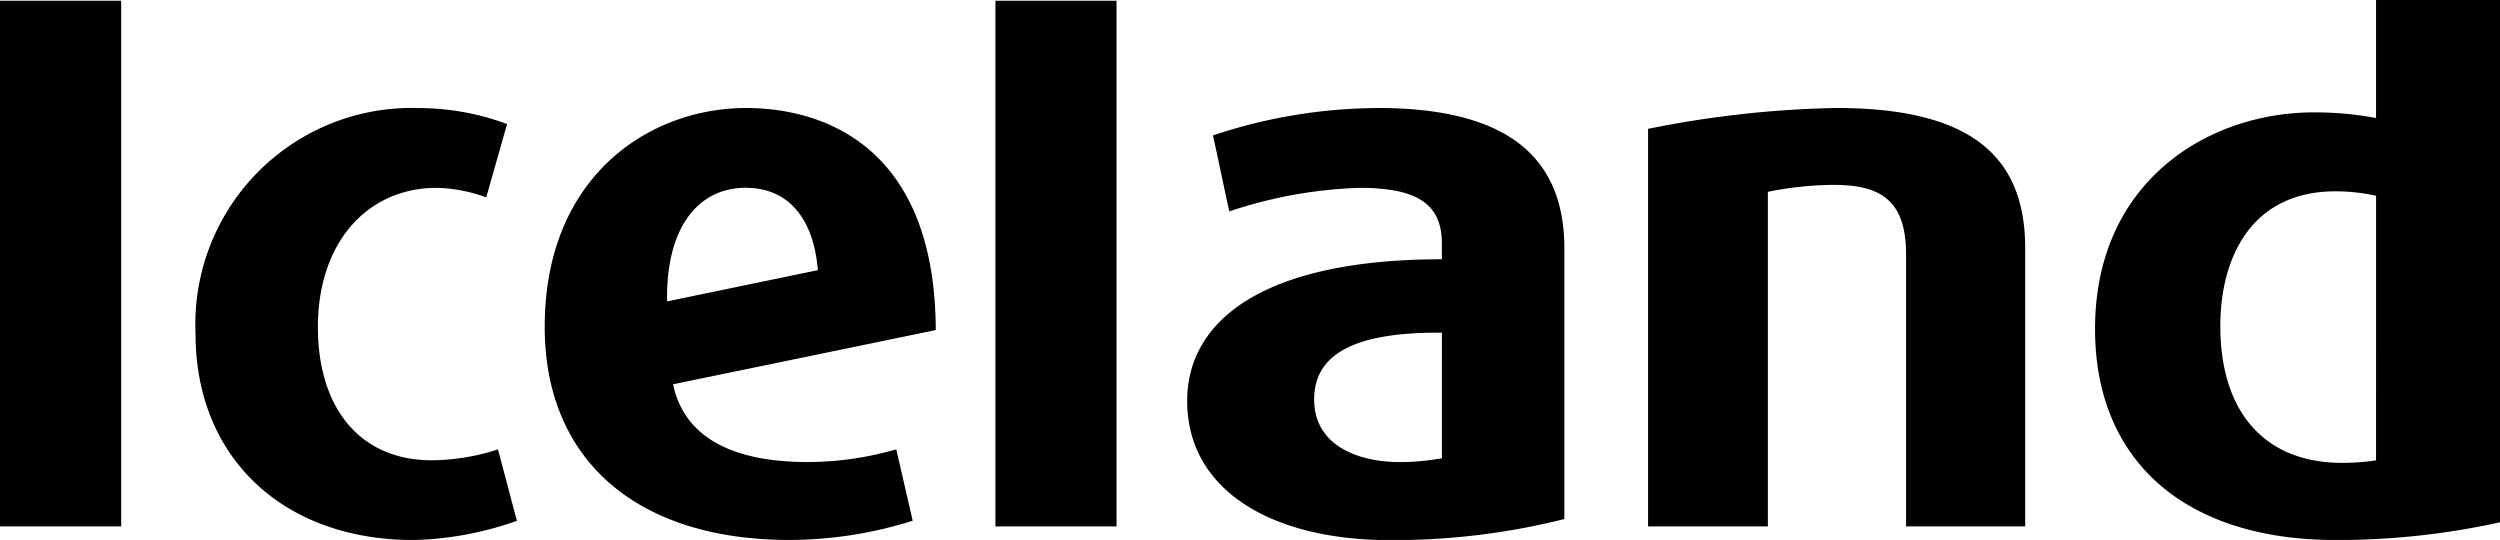 <svg xmlns="http://www.w3.org/2000/svg" xmlns:xlink="http://www.w3.org/1999/xlink" width="107.803" height="23.283" viewBox="0 0 107.803 23.283"><defs><clipPath id="a"><rect width="107.803" height="23.283"/></clipPath></defs><g transform="translate(-735.681 -4869)"><g transform="translate(735.681 4869)" clip-path="url(#a)"><path d="M0,22.7H5.225V.033H0ZM17.964,4.657A9.328,9.328,0,0,0,8.432,14.4c0,5.312,3.759,8.887,9.4,8.887a14.294,14.294,0,0,0,4.457-.828l-.815-3.08a9.464,9.464,0,0,1-2.86.469c-3.027,0-4.906-2.175-4.906-5.754,0-3.6,2.1-5.994,5.129-5.994a6.617,6.617,0,0,1,2.129.412l.9-3.163a10.946,10.946,0,0,0-3.892-.689M32.174,8.1c1.73,0,2.9,1.207,3.093,3.549l-6.5,1.347c-.057-3.11,1.277-4.9,3.406-4.9m2.671,11.828c-4.174,0-5.481-1.73-5.821-3.353l11.329-2.338c-.03-8.033-4.969-9.576-8.179-9.576-4.171,0-8.684,2.94-8.684,9.436,0,5.751,3.975,9.19,10.56,9.19a17.771,17.771,0,0,0,5.308-.828l-.708-3.08a13.866,13.866,0,0,1-3.805.549M42.924,22.7h5.222V.033H42.924Zm19.252-2.94a10.357,10.357,0,0,1-1.816.166c-1.789,0-3.692-.712-3.692-2.694s1.763-2.914,5.508-2.887Zm-2.781-15.1A22.59,22.59,0,0,0,52.3,5.841c.06.193.625,2.944.712,3.273A19.612,19.612,0,0,1,58.626,8.1c2.471,0,3.549.689,3.549,2.395v.685c-7.75,0-10.983,2.671-10.983,6.11,0,3.825,3.606,6,8.741,6a30.244,30.244,0,0,0,7.524-.908V10.71c0-4.1-2.668-6.054-8.059-6.054ZM76.231,8.272a14.6,14.6,0,0,1,2.814-.3c1.906,0,3.147.542,3.147,2.99V22.7h5.136V10.693c0-4.108-2.538-6.037-8.169-6.037a45.006,45.006,0,0,0-8.092.9V22.7h5.165V8.272M102.458,19.85a9.61,9.61,0,0,1-1.45.11c-3.349,0-5.265-2.179-5.265-5.911,0-2.831,1.261-5.8,4.976-5.8a8.176,8.176,0,0,1,1.74.193Zm0-19.85V5.089a14.273,14.273,0,0,0-2.687-.243c-4.543,0-9.43,2.967-9.43,9.34,0,5.694,3.885,9.1,10.377,9.1a32.515,32.515,0,0,0,7.085-.765V0Z" fill-rule="evenodd"/></g></g></svg>